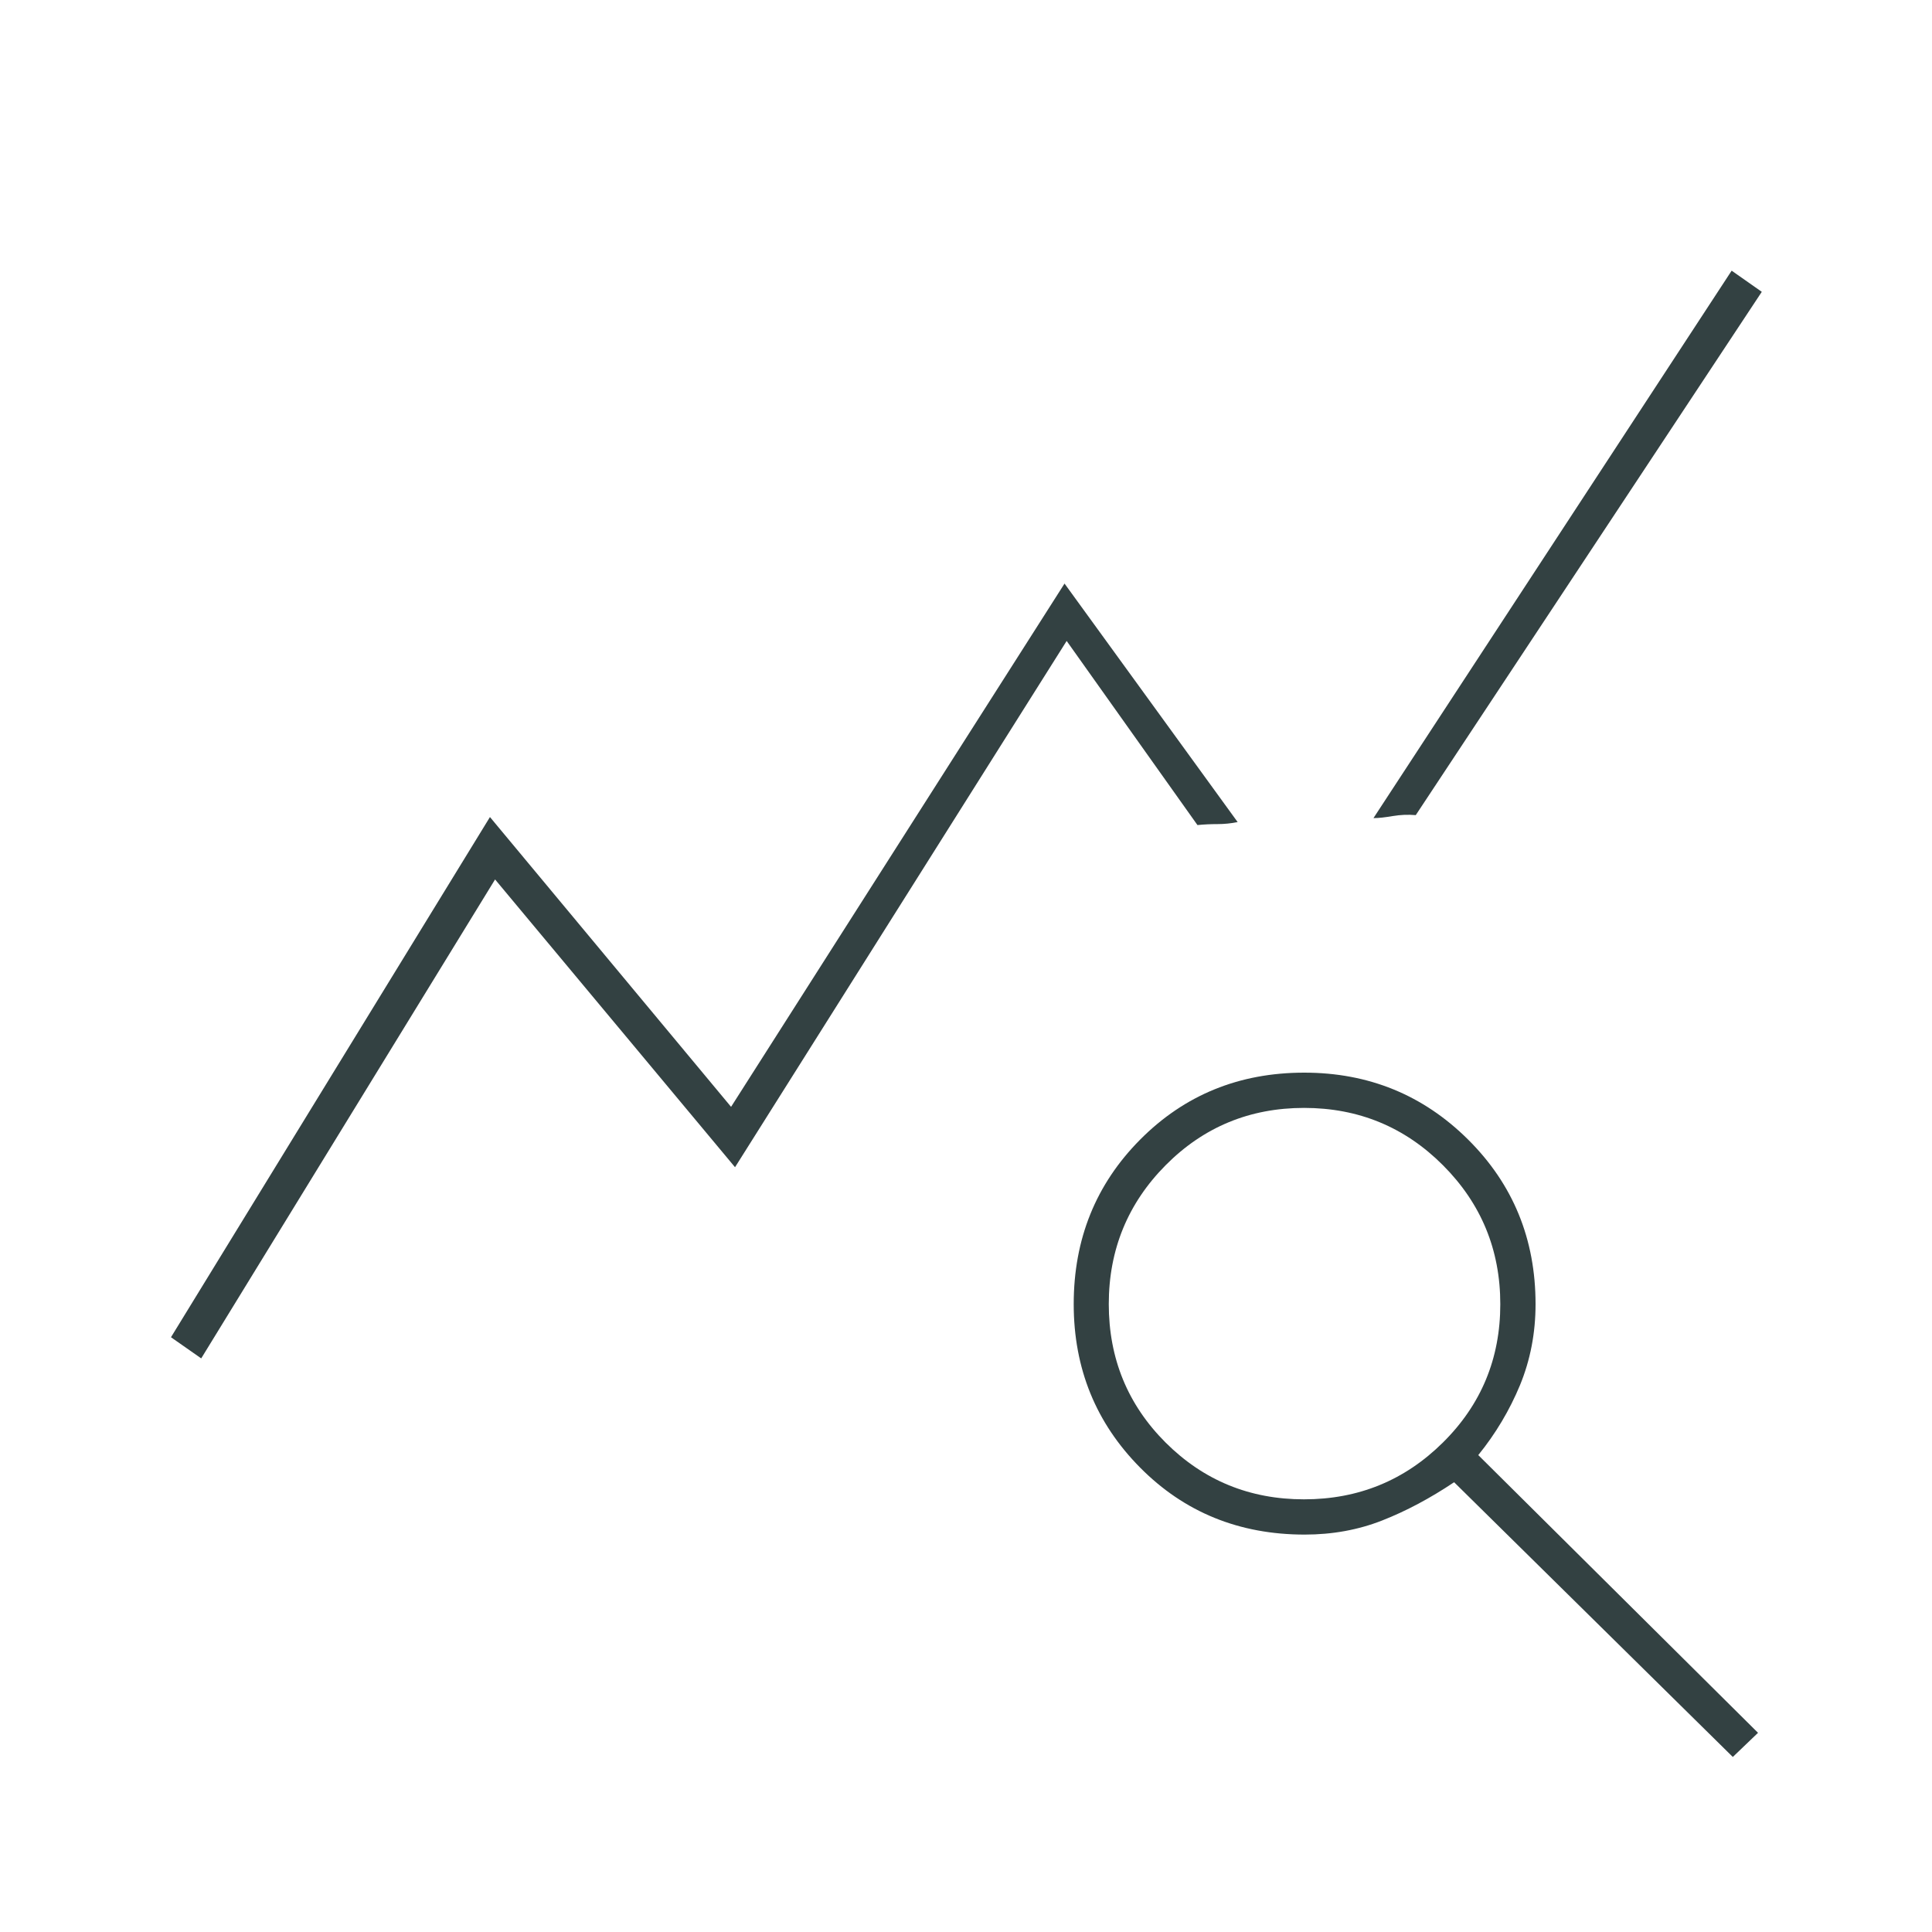 <?xml version="1.0" encoding="utf-8"?>
<!-- Generator: Adobe Illustrator 24.3.0, SVG Export Plug-In . SVG Version: 6.00 Build 0)  -->
<svg version="1.1" id="Layer_1" xmlns="http://www.w3.org/2000/svg" xmlns:xlink="http://www.w3.org/1999/xlink" x="0px" y="0px"
	 viewBox="0 0 20 20" style="enable-background:new 0 0 20 20;" xml:space="preserve">
<style type="text/css">
	.st0{fill:#334142;}
</style>
<path class="st0" d="M2.083,14.062l-0.313-0.219l3.302-5.385l2.496,3l3.452-5.417l1.792,2.469c-0.069,0.014-0.139,0.021-0.208,0.021
	s-0.139,0.003-0.208,0.01l-1.354-1.906l-3.433,5.448L5.125,9.104L2.083,14.062z M17.938,18.188l-2.885-2.844
	c-0.25,0.167-0.498,0.299-0.745,0.396c-0.247,0.097-0.514,0.146-0.802,0.146c-0.677,0-1.245-0.231-1.703-0.693
	c-0.458-0.462-0.688-1.026-0.688-1.693c0-0.673,0.229-1.241,0.688-1.703c0.459-0.462,1.025-0.693,1.698-0.693
	c0.666,0,1.232,0.231,1.697,0.693s0.698,1.03,0.698,1.703c0,0.299-0.054,0.578-0.161,0.839c-0.108,0.26-0.252,0.502-0.432,0.724
	l2.896,2.875L17.938,18.188z M13.499,15.521c0.563,0,1.042-0.196,1.438-0.588c0.396-0.392,0.594-0.869,0.594-1.432
	c0-0.563-0.198-1.042-0.593-1.438c-0.395-0.396-0.875-0.594-1.438-0.594c-0.563,0-1.041,0.198-1.433,0.593
	c-0.392,0.395-0.589,0.875-0.589,1.438c0,0.563,0.196,1.041,0.588,1.433C12.459,15.325,12.936,15.521,13.499,15.521z M14.656,8.438
	c-0.083-0.007-0.163-0.003-0.24,0.01s-0.142,0.021-0.198,0.021l3.708-5.667l0.312,0.219L14.656,8.438z"/>
</svg>
